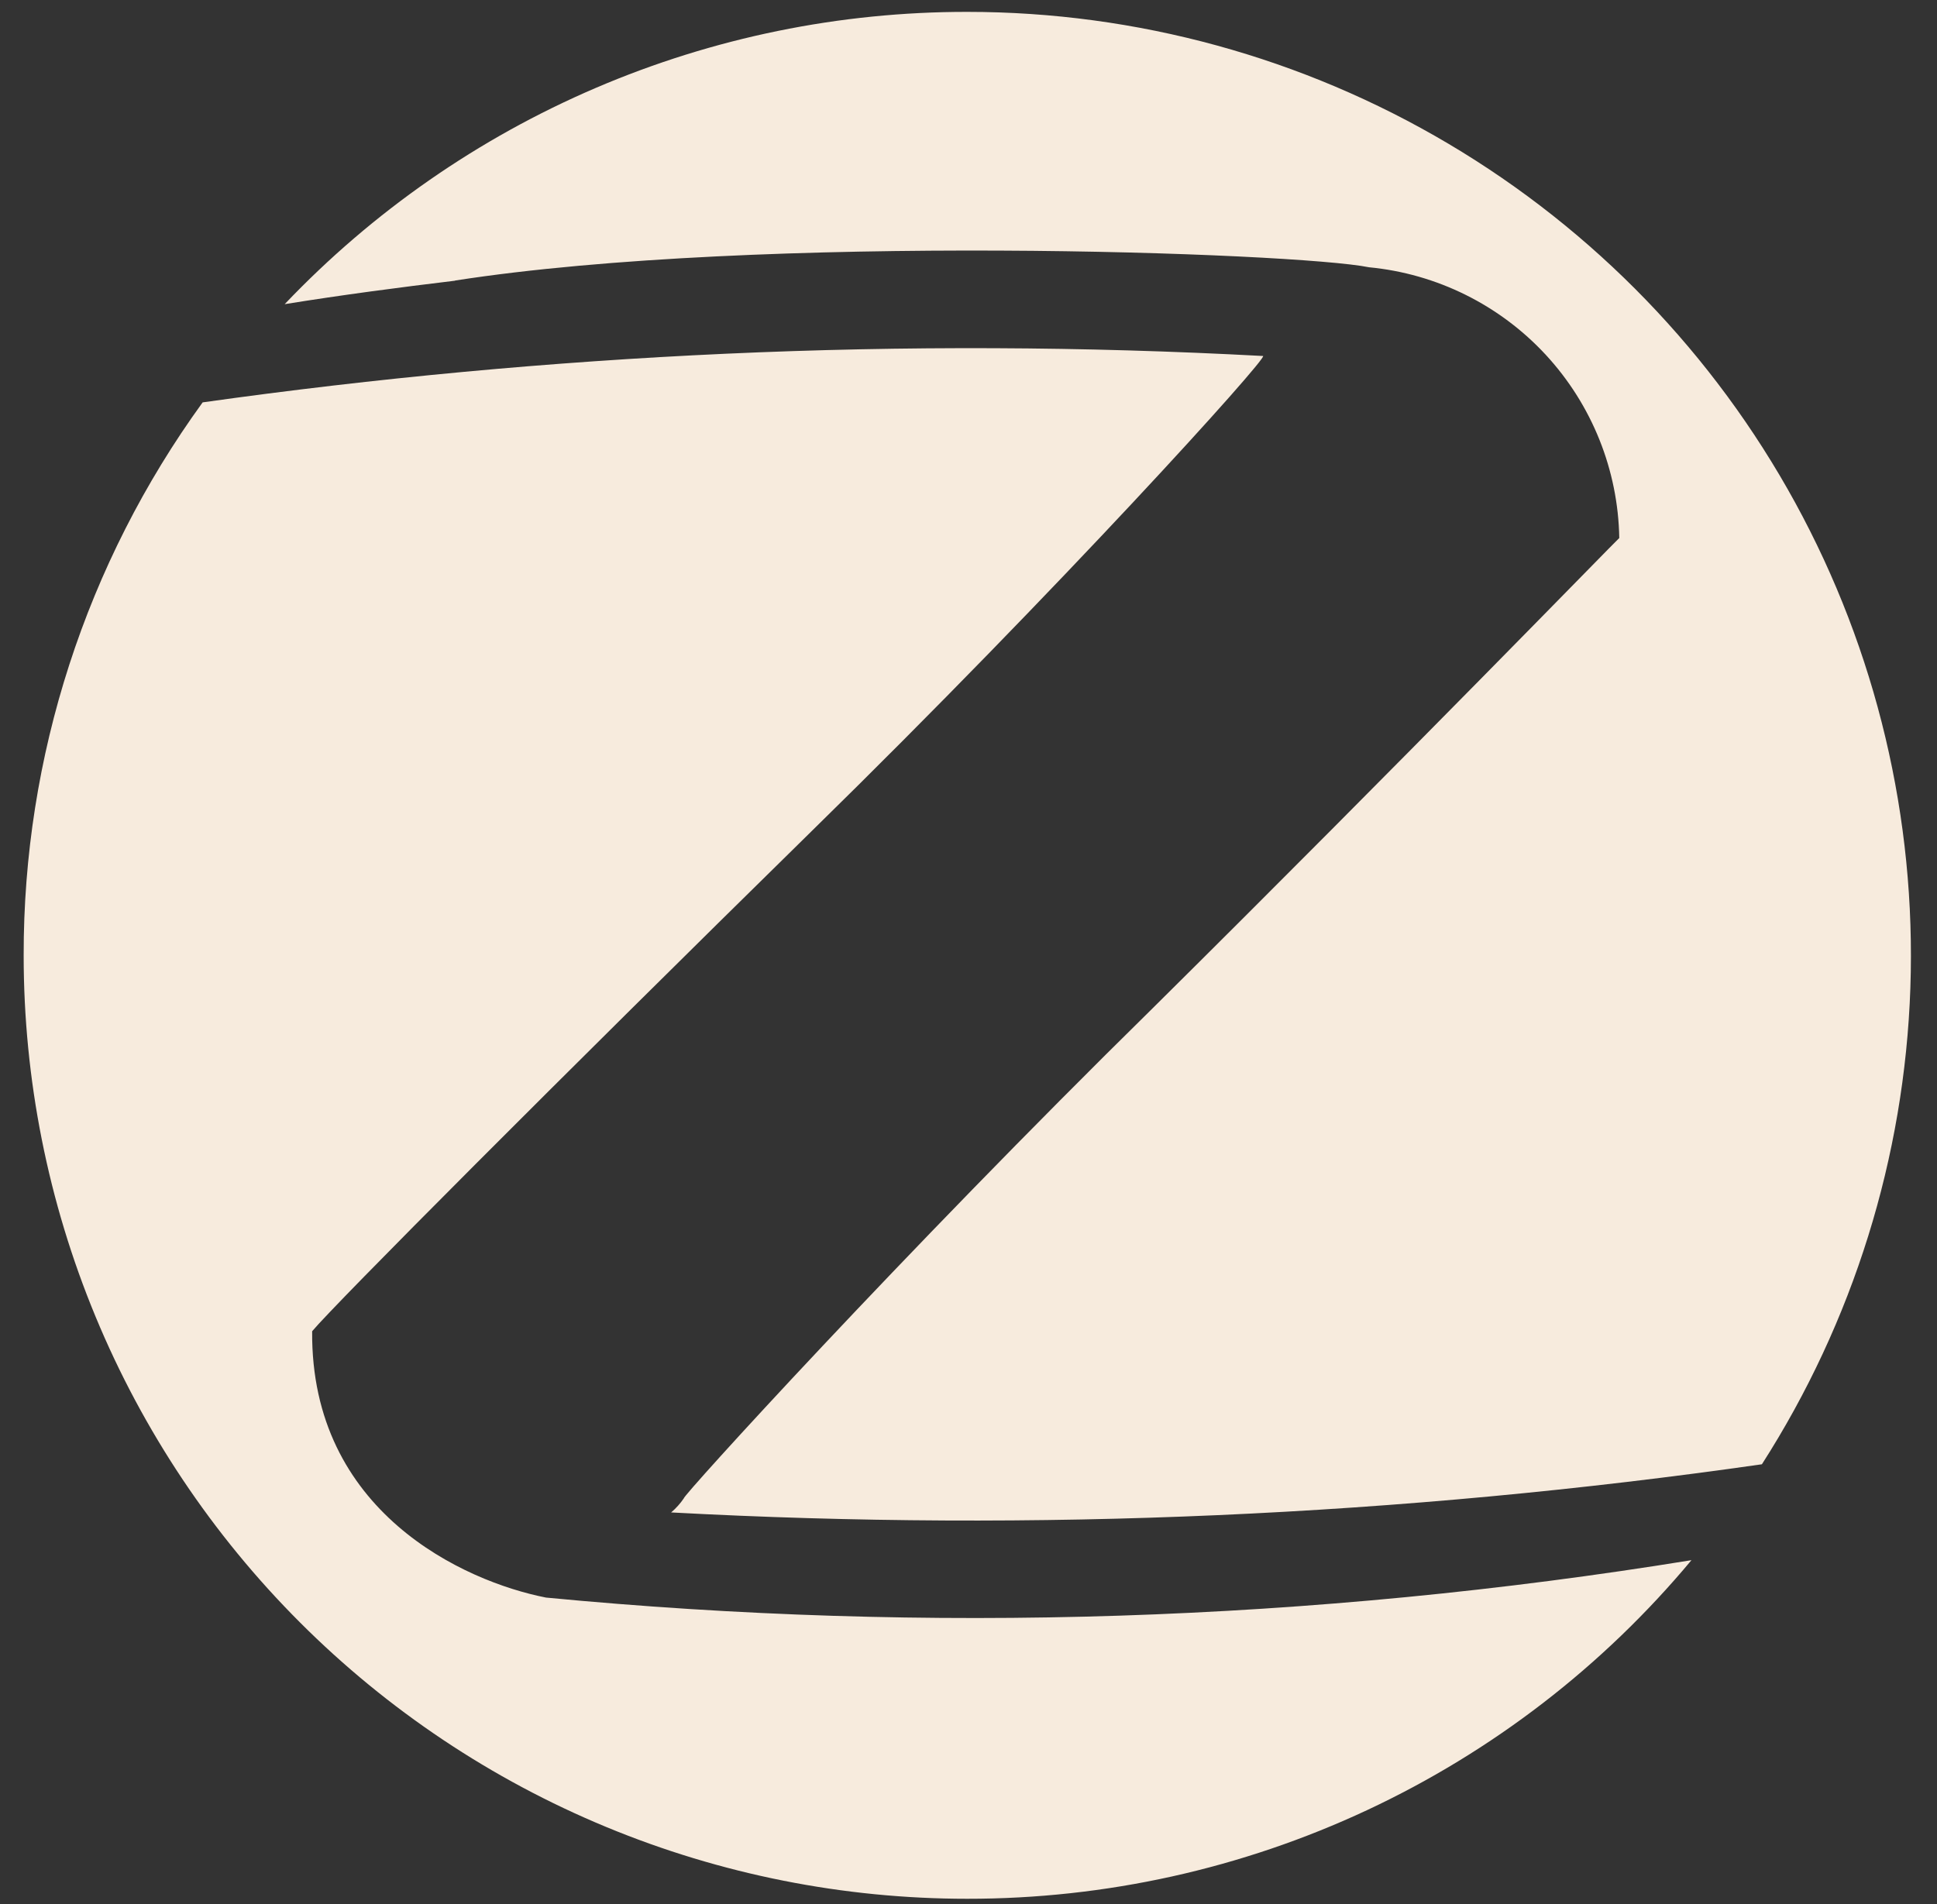 <svg xmlns="http://www.w3.org/2000/svg" width="60" height="59" viewBox="0 0 60 59" fill="none"><rect x="0" y="0" width="60" height="59" fill="#333333" stroke="none"/><path d="M14.096 8.692C23.54 7.224 40.157 7.824 42.408 8.281C44.505 8.482 46.454 9.449 47.884 10.996C49.313 12.544 50.123 14.564 50.158 16.67C50.136 16.67 43.509 23.503 35.715 31.228C27.857 38.955 21.134 46.36 21.181 46.424C21.071 46.586 20.939 46.733 20.789 46.86C32.073 47.47 43.39 46.971 54.576 45.368C57.405 40.951 58.994 35.854 59.175 30.611C59.356 25.369 58.124 20.175 55.607 15.573C53.089 10.97 49.38 7.131 44.868 4.455C40.356 1.78 35.208 0.368 29.962 0.368C26.008 0.364 22.094 1.165 18.459 2.722C14.824 4.279 11.544 6.559 8.818 9.424C10.592 9.138 12.343 8.908 14.096 8.697" fill="#F7EBDD"></path><path d="M16.913 49.498C14.37 48.998 9.622 46.839 9.669 41.246C10.356 40.421 17.369 33.382 25.121 25.771C32.914 18.137 39.242 11.122 39.126 11.03C33.58 10.731 28.028 10.708 22.471 10.96C17.052 11.207 11.654 11.71 6.277 12.467C2.664 17.449 0.723 23.447 0.733 29.601C0.733 33.439 1.488 37.24 2.957 40.786C4.426 44.333 6.579 47.555 9.293 50.269C12.007 52.983 15.229 55.136 18.776 56.605C22.322 58.074 26.123 58.83 29.961 58.83C34.241 58.834 38.469 57.897 42.346 56.084C46.223 54.271 49.654 51.627 52.394 48.339C40.666 50.243 28.741 50.632 16.913 49.498Z" fill="#F7EBDD"></path></svg>